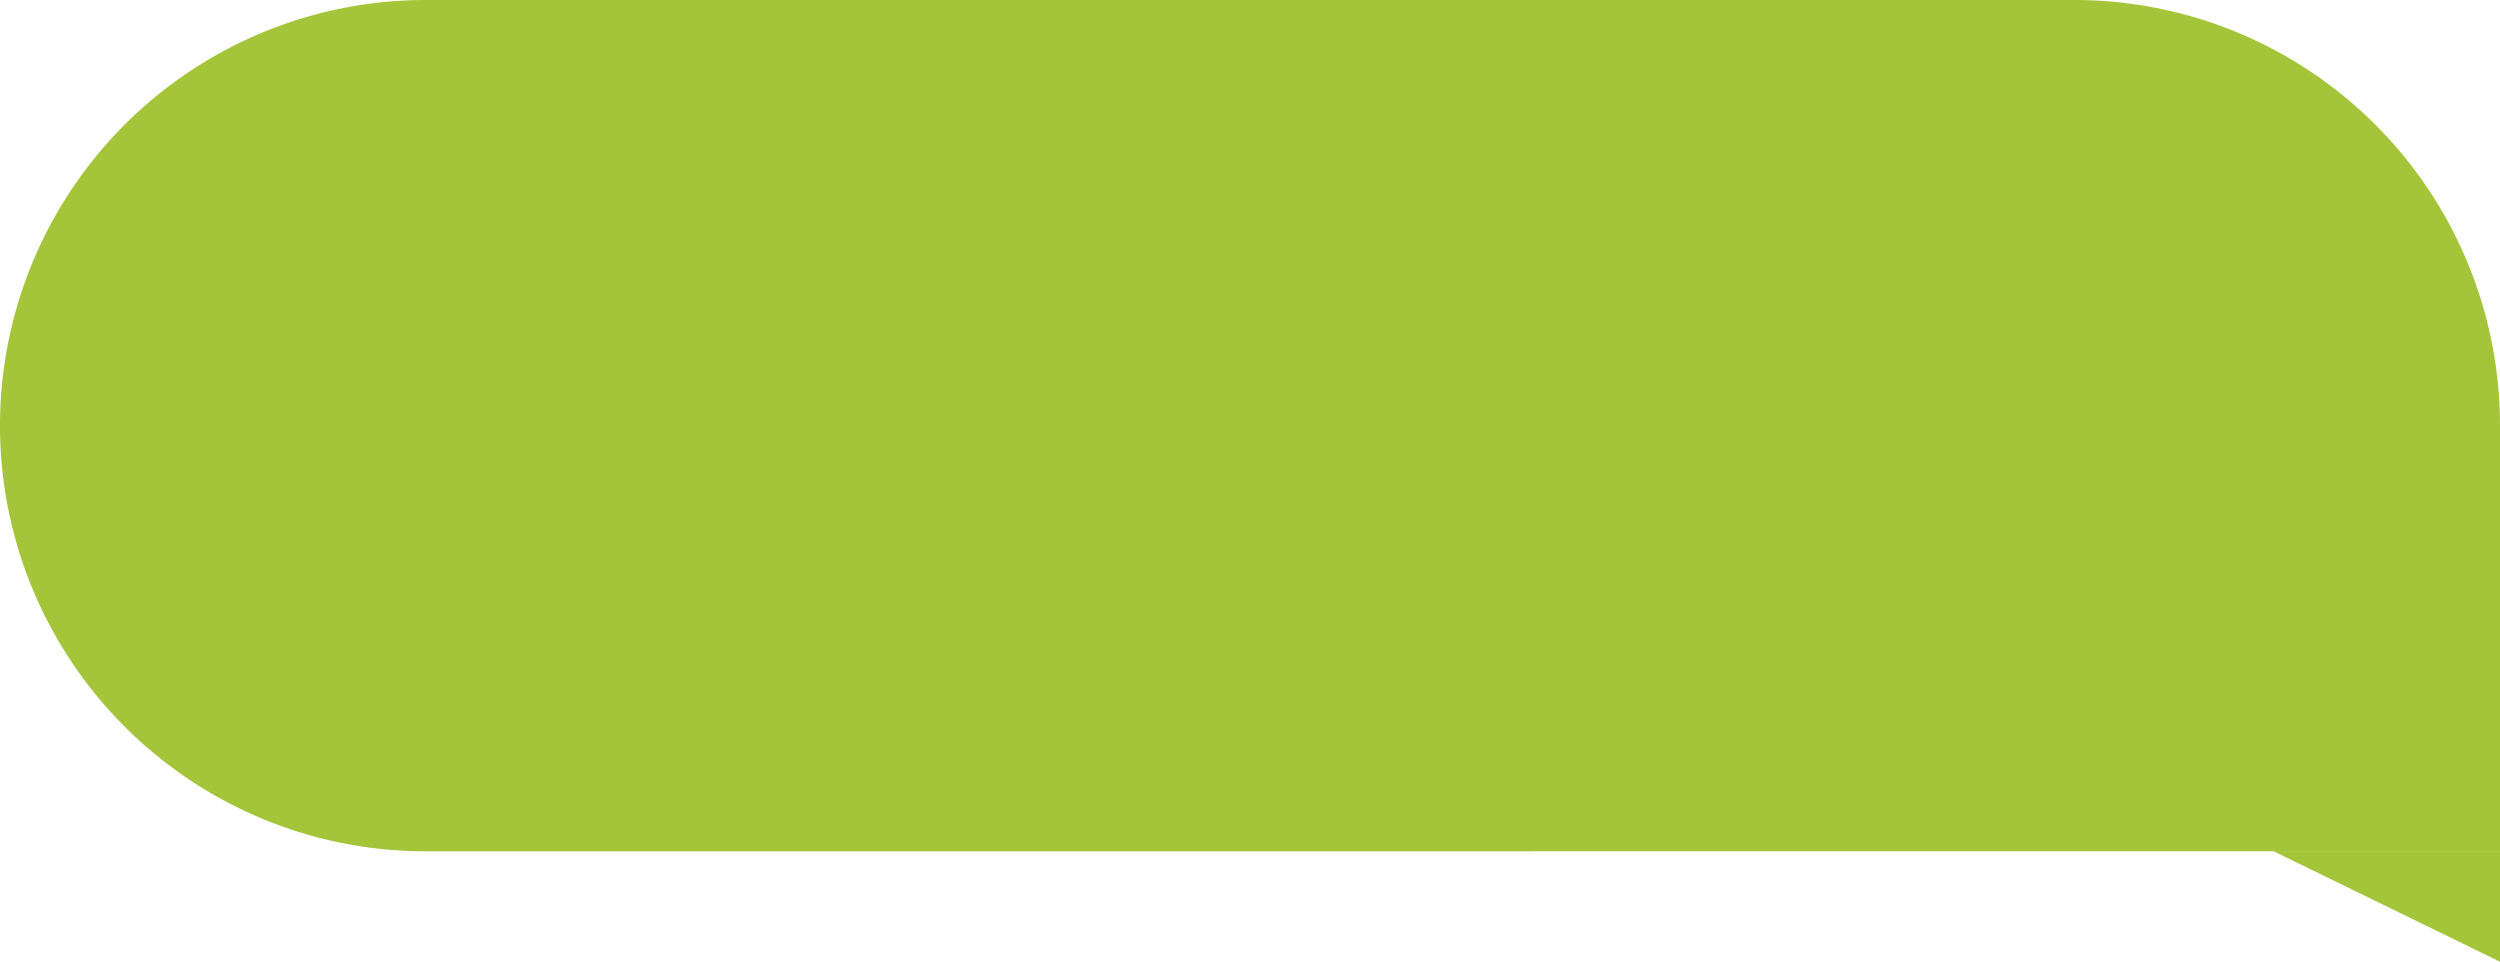 <svg xmlns="http://www.w3.org/2000/svg" width="219.761" height="84.542" viewBox="0 0 219.761 84.542"><path d="M199.869,74.834h19.892v9.707Zm-162.454,0A37.416,37.416,0,0,1,37.416,0H182.344a37.416,37.416,0,0,1,37.417,37.416V74.832Z" fill="#A4C53A"/></svg>